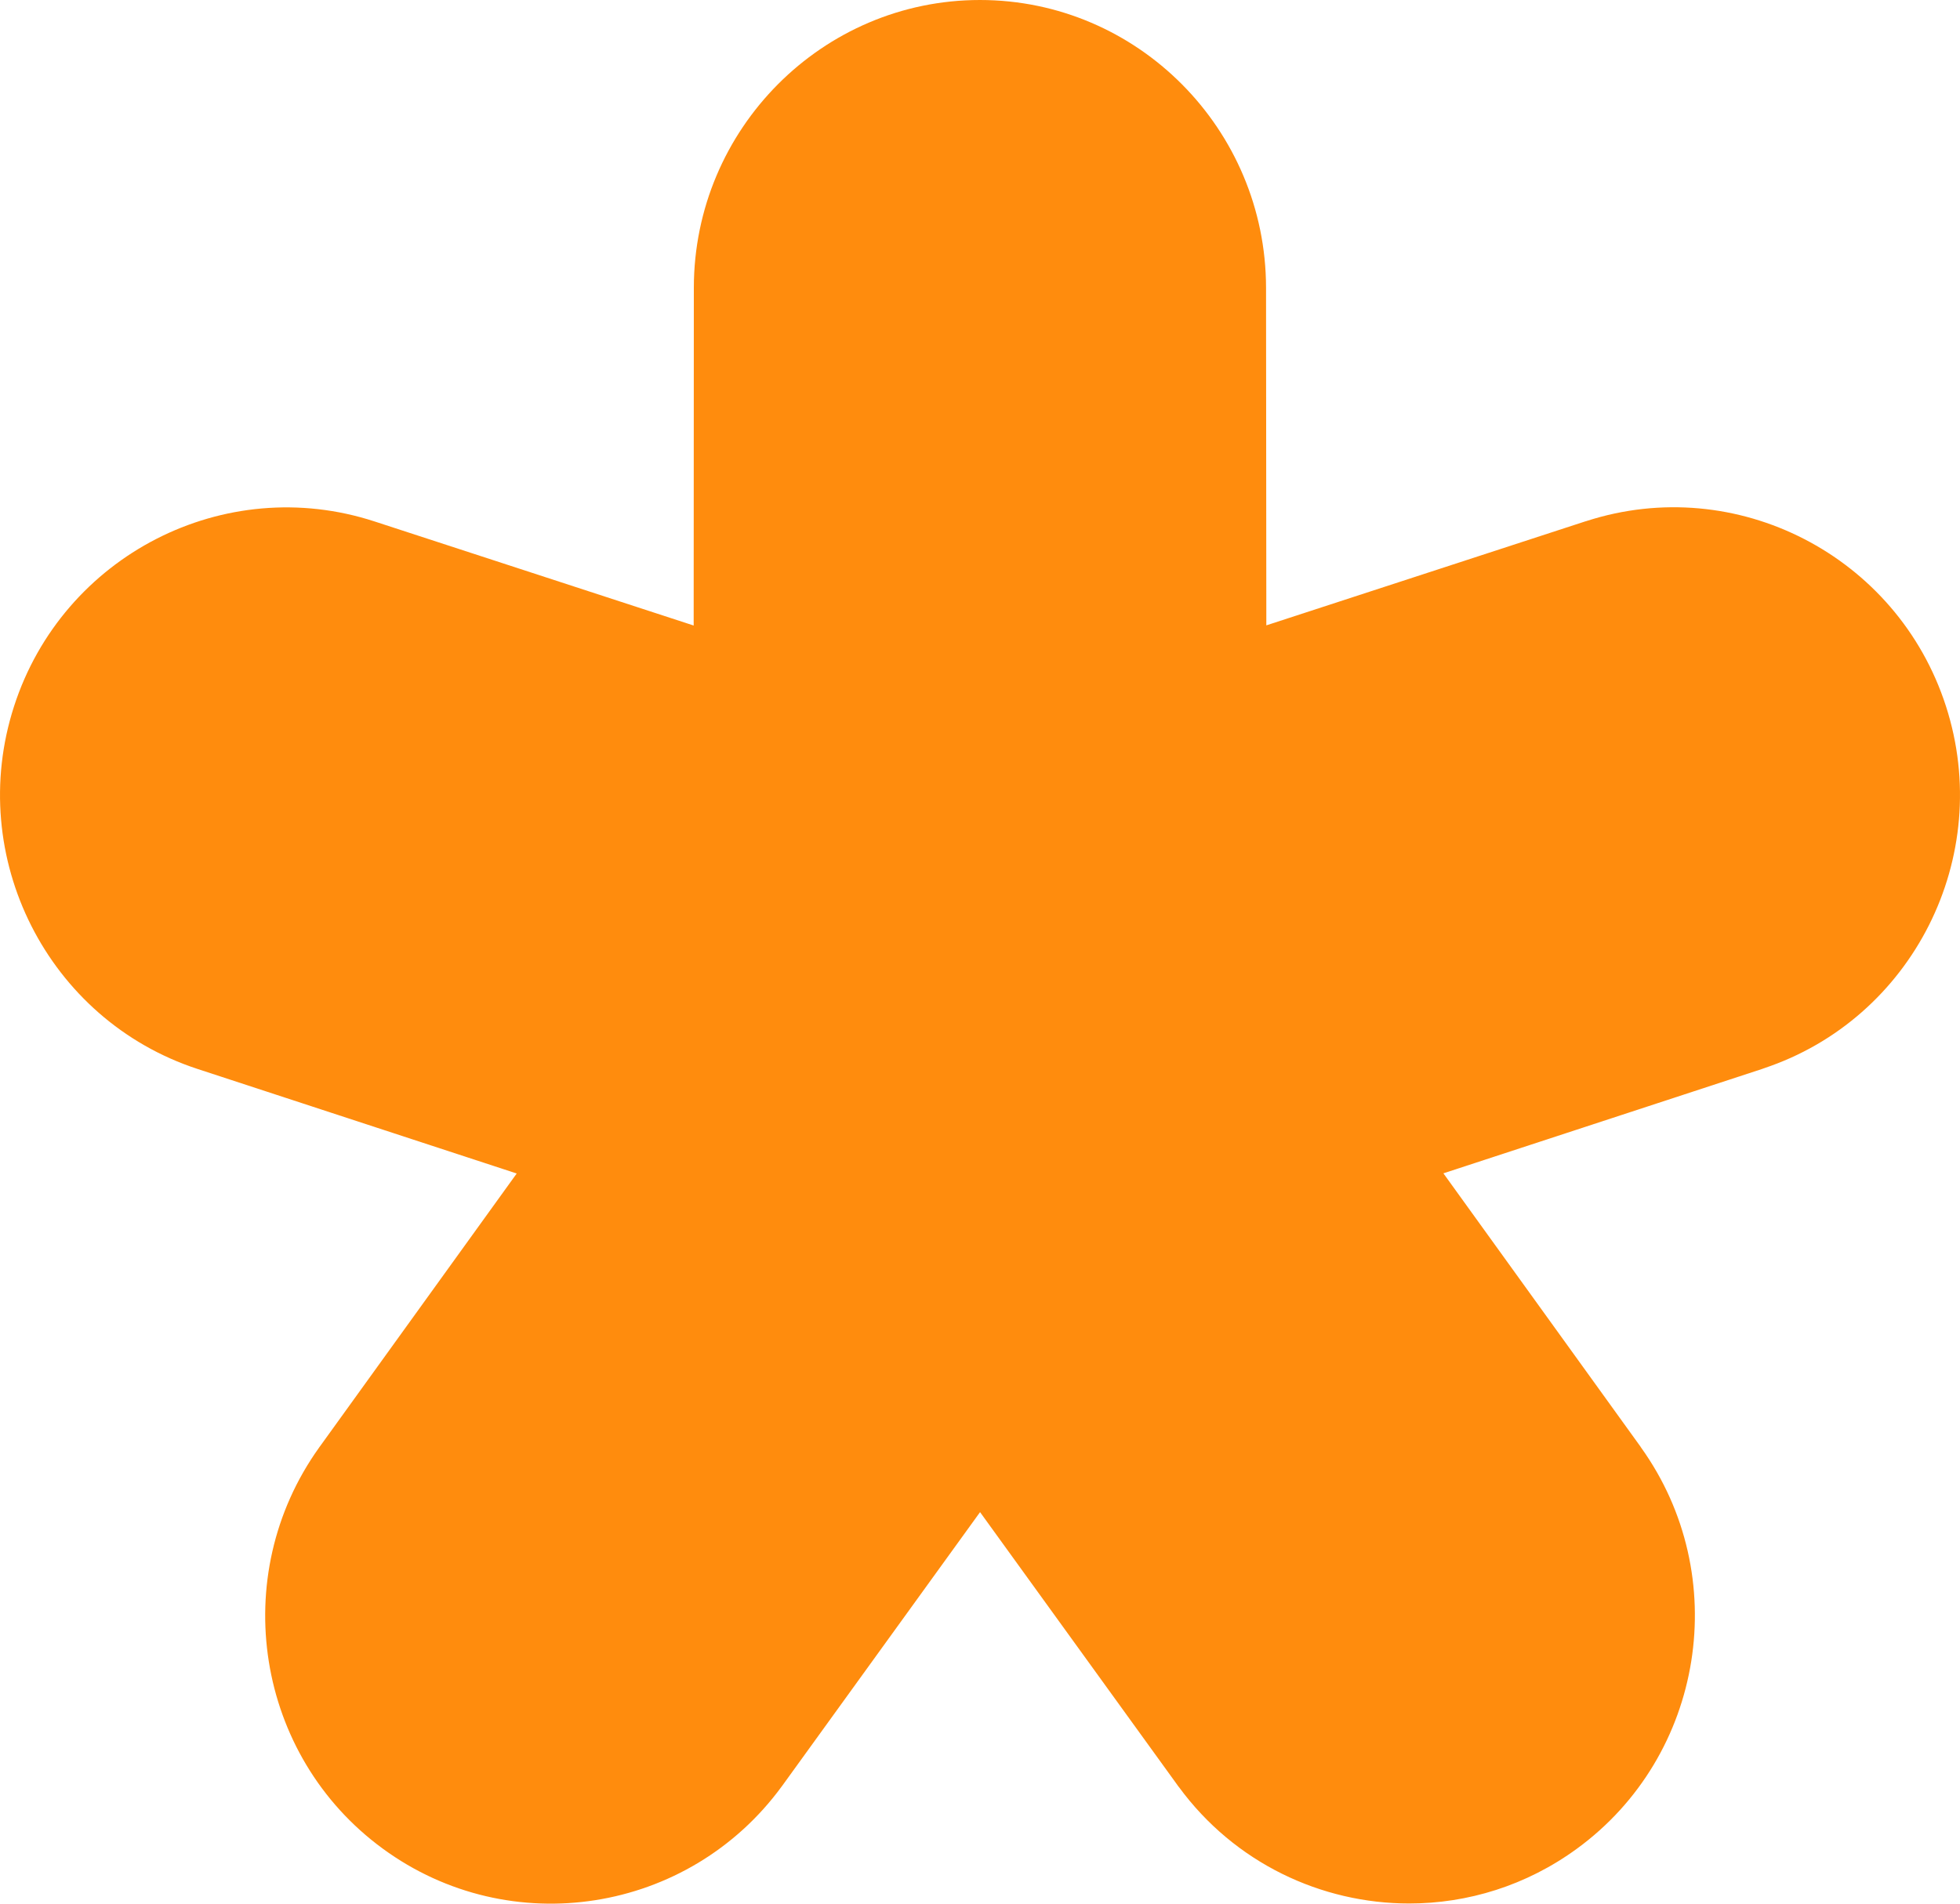 <?xml version="1.0" encoding="UTF-8"?> <svg xmlns="http://www.w3.org/2000/svg" width="35" height="34" viewBox="0 0 35 34" fill="none"><path d="M28.161 33.017C27.257 33.678 26.207 33.997 25.165 33.997C23.596 33.997 22.048 33.275 21.052 31.917C21.049 31.914 21.047 31.911 21.044 31.908C21.042 31.905 21.039 31.902 21.037 31.899L21.034 31.894C21.031 31.89 21.029 31.887 21.027 31.884L17.501 27.007L13.976 31.884C13.973 31.889 13.969 31.893 13.966 31.898C13.964 31.9 13.962 31.902 13.961 31.904C12.3 34.179 9.11 34.681 6.839 33.02C4.565 31.36 4.057 28.149 5.697 25.856L5.701 25.85C5.704 25.845 5.706 25.841 5.71 25.838L9.227 20.959L3.528 19.092C0.851 18.216 -0.62 15.308 0.251 12.614C1.122 9.92 4.008 8.439 6.688 9.313L12.387 11.172L12.39 5.139C12.392 2.306 14.684 0 17.499 0C20.314 0 22.605 2.306 22.608 5.141L22.613 11.169L28.312 9.311C28.314 9.311 28.317 9.31 28.32 9.31C28.323 9.309 28.327 9.307 28.33 9.306C31.004 8.442 33.881 9.923 34.749 12.612C35.618 15.301 34.157 18.198 31.492 19.082C31.49 19.083 31.488 19.084 31.485 19.085L31.476 19.088L31.472 19.09L25.775 20.956L29.293 25.835C29.294 25.838 29.296 25.84 29.298 25.843C29.3 25.845 29.302 25.848 29.303 25.851C30.946 28.143 30.435 31.357 28.161 33.017Z" fill="#FF8C0D"></path></svg> 